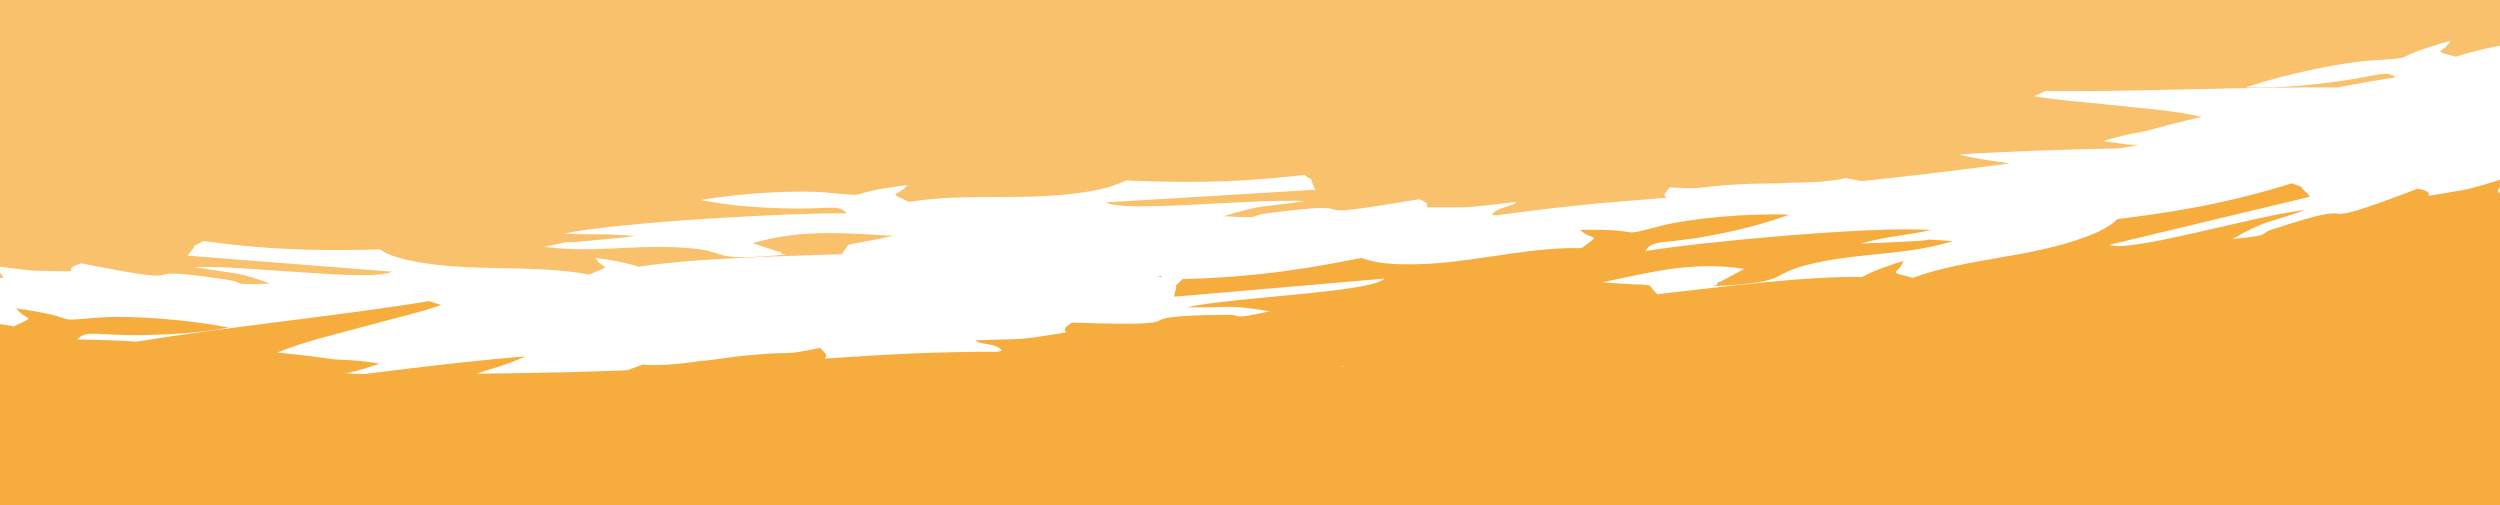 <?xml version="1.0" encoding="UTF-8"?>
<svg id="Ebene_1" data-name="Ebene 1" xmlns="http://www.w3.org/2000/svg" viewBox="0 0 1920 388">
  <rect x="0" y="0" width="1920" height="388" fill="#333333" stroke="none"/>
  <defs>
    <style>
      .cls-1 {
        fill: #fff;
      }

      .cls-1, .cls-2, .cls-3 {
        stroke-width: 0px;
      }

      .cls-1, .cls-3 {
        fill-rule: evenodd;
      }

      .cls-2 {
        fill: #fac16d;
      }

      .cls-3 {
        fill: #f7ad3d;
      }
    </style>
  </defs>
  <rect class="cls-2" x="-83.65" y="-84.08" width="2041.44" height="270.78" transform="translate(-1.37 58.94) rotate(-3.6)"/>
  <path class="cls-1" d="m1882.14,31.28c-53.01,14.9-20.59,12.61-60.64,15.13-22.1,1.38-65.9,10.28-97.05,20.78,19.79.28,37.02-.39,64.12-3.74,37.14-4.56,43.17-10.3,51.35-4-10.11,1.37-26.02,4.14-44.87,7.75-66.19-.8-164.41,3.67-223.97,2.67-2.83,1.3-5.49,2.45-7.77,3.52-.38.18-.77.36-1.1.52,16.69,2.97,39.08,4.54,54.28,6.2,37.35,3.94,50.74,4.56,74.36,9.56-15.88,3.79-30.6,7.57-42.86,11.04-11.9,2-23.16,4.49-32.81,7.62,18.22,2.71,22.74,3.2,27.07,2.81-2.29.62-4.14,1.04-5.69,1.4-3.13.46-6.3.94-9.38,1.38-45.86.96-98.34,2.88-122.5,4.75,16.32,4.27,27.46,4.83,38.95,6.83-24.66,3.26-48.21,6.22-70.28,8.8-15.17,1.74-29.66,3.34-43.54,4.78l-12.25-2.28c-11.98,2.7-27.99,3.65-44.6,3.53-9.47,1.14-14.77-.1-40.78,1.43-32.61,1.95-18.39,3.63-49.94,2.16-6.03,7.13-3.37,6.47-2.32,7.99-24.77,1.9-47.6,3.72-69.44,5.99-21.04,2.18-41.26,4.74-61.15,7.5-1.3-.04-2.45-.13-3.43-.24,2.35-6.02,16.55-6.44,18.38-10.04-16.8,1.69-31.92,4.17-44.21,4.15-43.66-.08-12.07,1.03-30.17-6.31-109.43,18.77-25.75-1.16-117.76,11-13.47,1.79.4,4.08-32.24,2.04,31.68-9.52,25.61-6.06,62.2-11.55-38.8-2.22-139.85,9.28-152.49.95l160.47-9.65c-.3-.7-1.25-3.34-1.69-4.08-4.04-7.21,4.53.49-6.71-7.35-59.41,7.03-101.37,5.64-137.09,4.24-5.92,3.09-14.37,6.13-27.89,8.42-48.28,8.22-92.86.61-138.67,8.06-17.7-8.59-9.09-3.38-.9-12.92-54.17,6.73-22.6,9.49-61.53,5.8-21.5-2.06-65.5.04-97.69,5.79,18.94,3.36,35.59,5.41,62.34,6.26,36.63,1.18,43.65-3.69,50.12,3.93-40.22-.74-175.97,6.57-217.38,15.58,25.87,1.17,28.73-.5,54.79,1.85l-14.33,1.59c-6.73.68-15.13,1.37-20.83,1.97-30.99,3.22-1-2.16-34.89,4.63,36.06,4.7,65.18-1.05,99.99.31,49.64,1.98,18.7,11.83,85.53,5.71-.7-.56-4.41-.48-3.27-1.33,1.11-.79-2.6-1.02-3.28-1.23-.64-.23-2.51-.92-3.32-1.18l-15.32-5.06c37.93-11.07,70.37-7.58,108.28-5.67-45.58,9.97-30.29,2.84-40.06,14.15-49.4,1.66-116.32,3.18-155.87,9.71-3.52-1.24-9.87-3.56-32.96-6.95,5.03,9.65,15.33,4.62-5.14,12.88-43.24-8.21-90.17-1.4-135.64-10.4-12.73-2.51-20.17-5.67-25-8.87-36.1.78-78.41,1.5-135.36-6.51-13.77,7.63-2.7.09-9.09,7.16-.72.79-2.52,3.39-3.04,4.11l156.86,12.29c-15.28,8.11-112.35-5.07-151.71-3.54,34.68,6.13,29.76,2.55,58.2,12.6-33.22,1.49-18.58-.61-31.45-2.58-87.77-13.68-10.83,7.59-113.84-12.93-20.43,6.99,11.4,6.44-32.13,5.78-12.24-.22-26.5-2.92-42.71-4.89.63,3.63,14.66,4.31,15.04,10.33-6.92.5-21.01.38-35.28-.34l22.1,351.34,1970.83-123.99-25.67-407.96c-16.37,2.76-32.55,5.99-48.46,11.11-19.77-5.5-9.92-1.84-3.83-12.27Zm-993.16,180.77c1.21-.04,2.43-.08,3.62-.15-1.18.41-1.49.4-3.62.15Z"/>
  <path class="cls-3" d="m10.66,250.62c-16.73-3.09-33.41-4.12-50.2-4.61L2.18,689.05l1987.36-165.33-35.93-381.55c-14.13,2.93-28.16,5.21-35.15,5.71-.62-6.53,13.27-9.38,13.3-13.39-15.86,4.58-29.64,9.66-41.82,11.75-43.35,7.31-11.49,3.08-33.02-1.34-99.42,37.72-26.14,3.15-111.48,31.18-12.52,4.08,2.44,4.11-30.96,7.55,26.73-15.13,22.41-10.53,56-22.38-39.52,4.33-134.23,33.23-150.82,26.82l154.52-37.01c-.64-.69-2.87-3.22-3.72-3.96-7.55-6.64,4.76-.21-10.25-6.33-55.51,17.25-97.86,22.9-134.02,27.53-4.3,4.18-11.2,8.7-23.49,13.34-43.89,16.58-91.86,16.37-133.65,31.76-21.79-5.79-10.68-1.94-7.26-13.08-22.49,7.15-28.45,10.61-31.75,12.47-40.56-1.03-107.59,7.47-157.17,13.18-11.62-10.69,4.81-5.33-42.32-9.15,37.51-7.8,69.32-16.48,109-10.31l-14.45,7.78c-.77.4-2.52,1.43-3.12,1.77-.66.33-4.32,1.14-3.07,1.83,1.28.74-2.44,1.21-3.04,1.92,67.7-3.55,35.19-9.45,84.41-19.12,34.51-6.75,64.53-4.97,99.74-15.5-34.94-2.17-4.13-.92-35.58.31-5.79.22-14.29.76-21.12,1.04l-14.56.46c25.63-6.48,28.76-5.12,54.38-10.3-42.81-3.42-179.5,9.29-219.52,16.18,5.2-9.18,13-5,49.38-11.83,26.56-4.98,42.83-9.71,61.19-16.19-33.08-1.31-77.33,3.1-98.45,8.57-38.25,9.88-7.19,2.12-62.36,3.09,9.74,9.02,17.49,2.11,1.24,14.05-46.95-1.07-90.19,13.87-139.73,12.35-13.87-.41-22.81-2.4-29.22-4.84-35.41,6.93-77.06,14.79-137.51,16.23-9.92,10.14-2.65.56-5.48,8.93-.31.87-.82,3.84-1.01,4.65l161.75-13.94c-11.25,10.89-114,13.83-152.35,22.1,37.42.36,30.8-2.44,63.99,3-32.24,7.13-18.77,2.57-32.52,2.69-93.83.86-7.02,9.63-119.33,6.02-16.84,10.64,14.5,4.66-29.06,11.36-12.26,1.89-27.76,1.5-44.8,2.23,2.42,3.6,16.65,1.9,20,8.02-.97.27-2.1.53-3.38.78-20.3.04-40.9.35-62.26,1.19-22.17.87-45.26,2.37-70.29,4.07.79-1.8,3.57-1.49-3.64-8.24-31.24,6.37-17.33,2.4-50.21,5.25-26.21,2.29-31.29,4.44-40.93,4.64-16.56,2.66-32.69,4.05-45.09,2.97l-11.85,4.31c-14.09.56-28.82,1.04-44.24,1.47-22.45.57-46.43.95-71.58,1.18,11.14-3.9,22.16-6.19,37.74-13.26-24.42,1.65-77.12,7.53-123.04,13.45-3.14-.01-6.39-.04-9.59-.07-1.6-.15-3.53-.32-5.91-.64,4.38-.24,8.82-1.45,26.55-7.13-10.14-1.92-21.8-2.89-34-3.23-12.81-1.87-28.11-3.72-44.59-5.39,22.74-8.97,36.01-11.67,72.63-21.57,14.91-4.08,36.99-9.17,53.16-14.9-.36-.12-.77-.25-1.18-.39-2.46-.81-5.31-1.64-8.34-2.61-59.28,10.1-158.04,20.19-223.96,31.08-19.41-1.03-35.75-1.59-46.06-1.54,7.12-8.02,14.09-2.76,51.91-3.48,27.58-.51,44.89-2.4,64.6-5.7-32.83-6.59-78-9.53-100.29-7.66-40.39,3.36-7.64.9-63.01-7.1,7.75,10.27,16.97,4.85-1.8,13.76Zm1019.14,30.62c1.2-.11,2.42-.25,3.63-.4-2.09.6-2.39.66-3.63.4Z"/>
</svg>